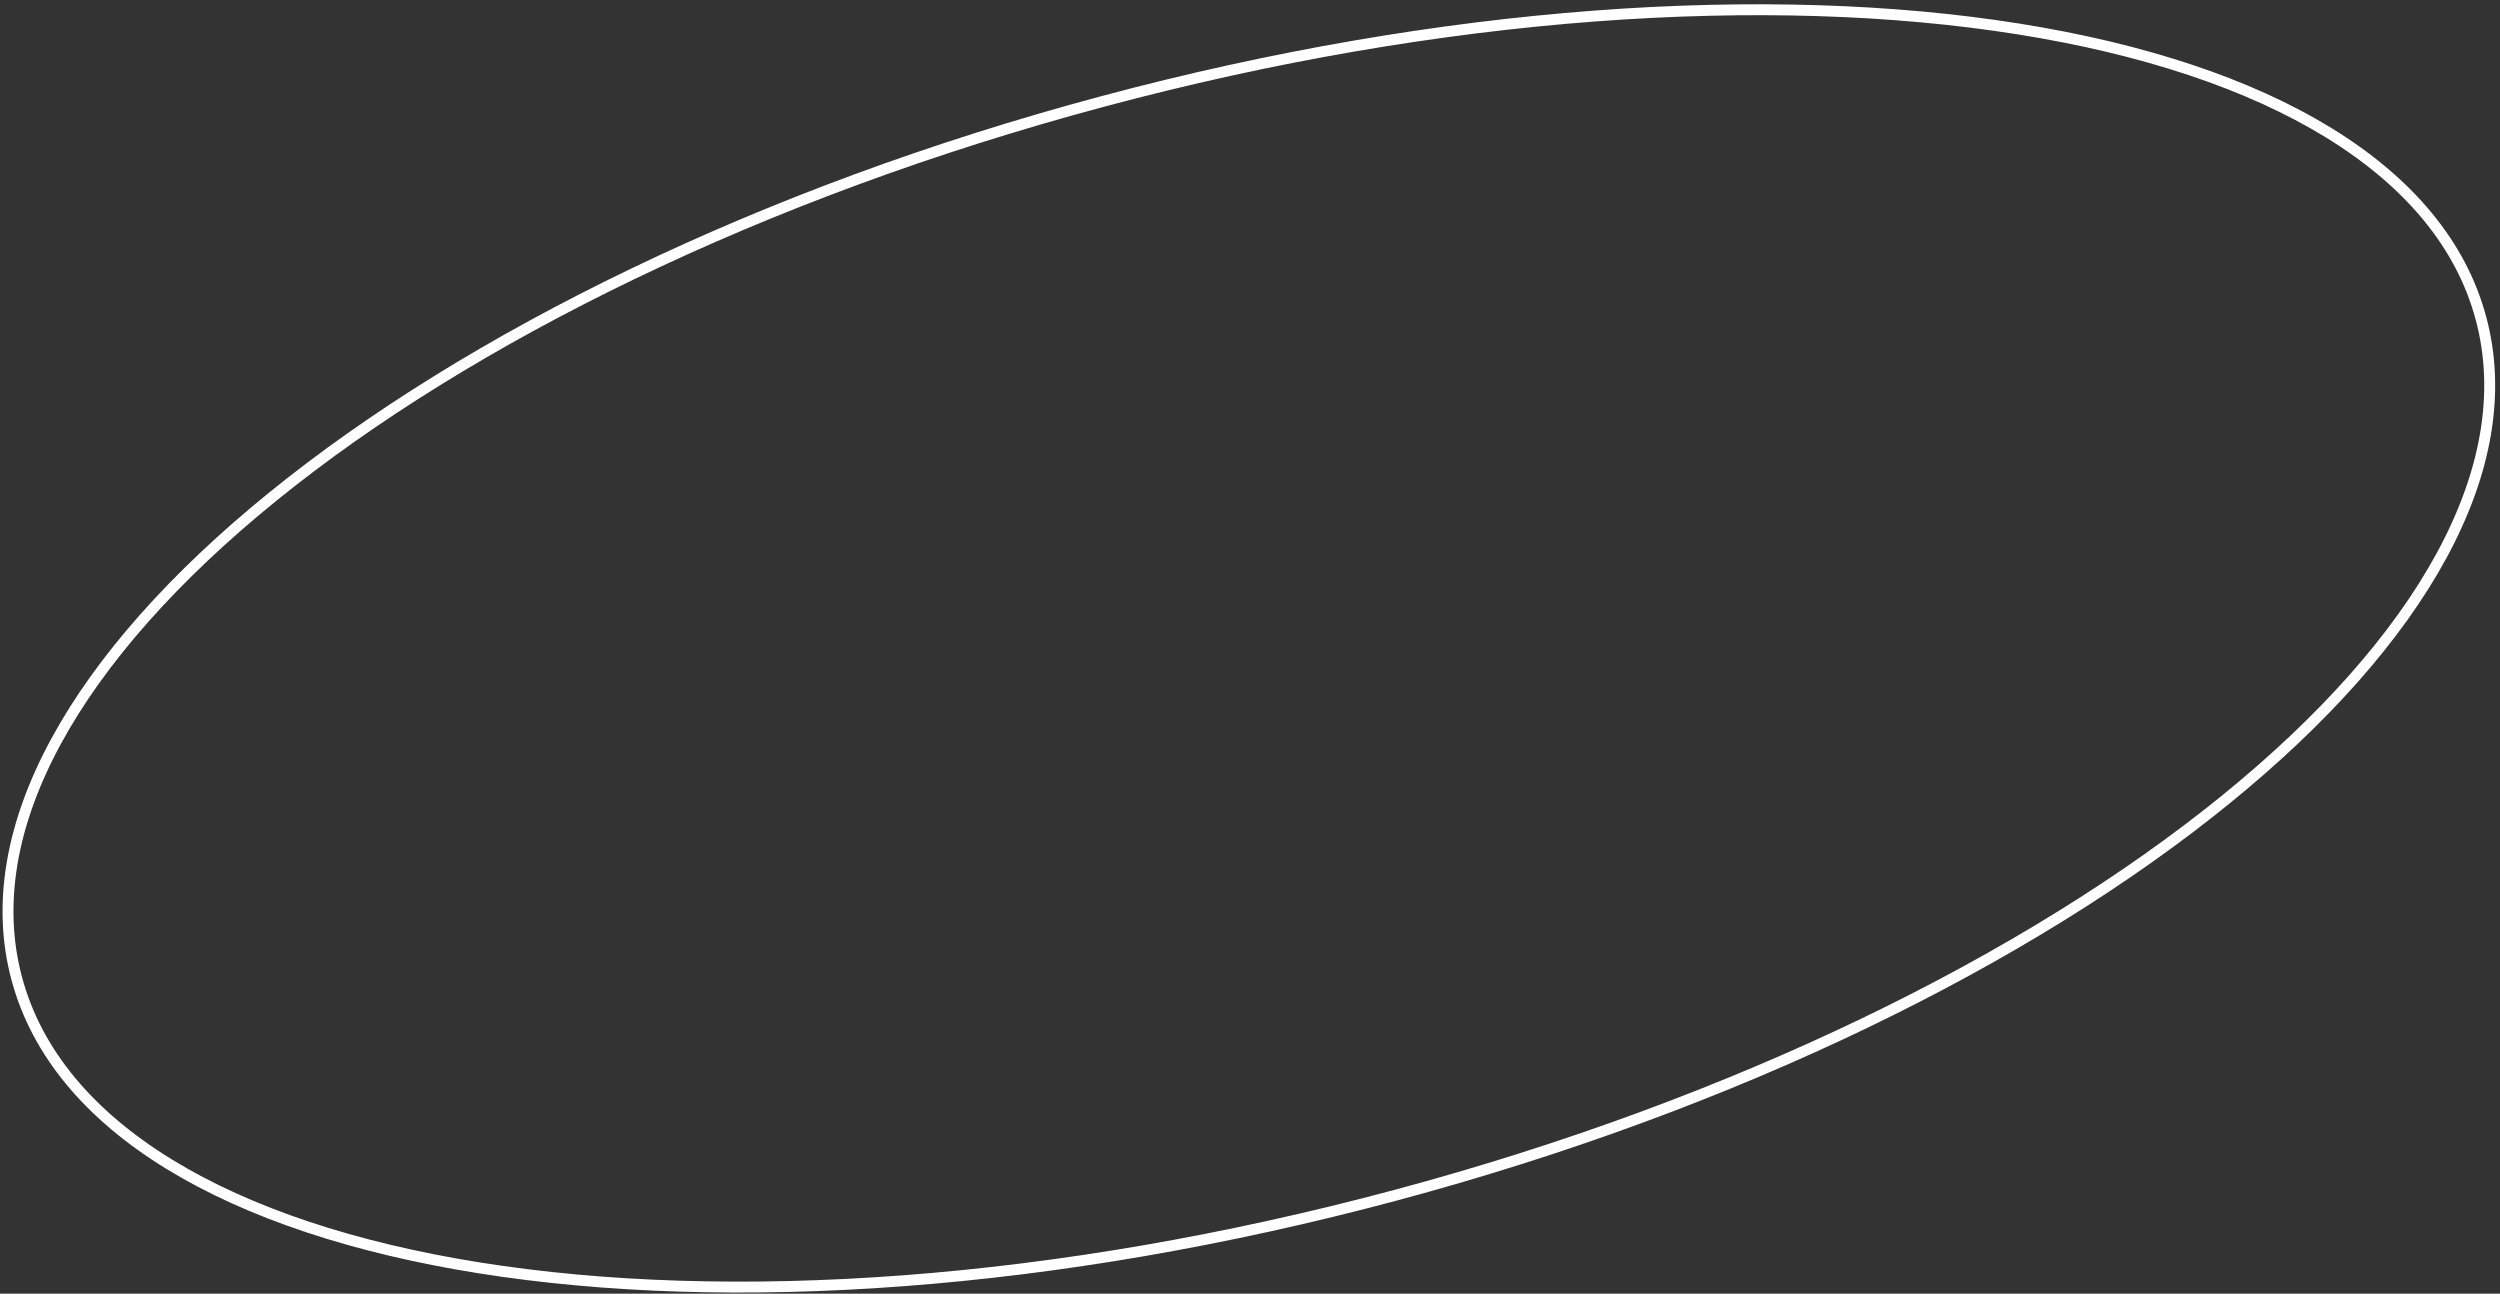 <?xml version="1.0" encoding="UTF-8"?> <svg xmlns="http://www.w3.org/2000/svg" width="458" height="237" viewBox="0 0 458 237" fill="none"><rect x="0" y="0" width="458" height="237" fill="#333333" stroke="none"/> <path d="M255.635 218.976C193.141 235.722 133.58 239.564 87.821 232.278C64.941 228.634 45.559 222.216 30.991 213.277C16.43 204.343 6.728 192.924 3.07 179.271C-0.588 165.618 2.104 150.878 10.247 135.86C18.394 120.835 31.97 105.586 49.964 90.99C85.948 61.801 139.451 35.348 201.945 18.603C264.439 1.857 324 -1.985 369.759 5.301C392.639 8.945 412.021 15.363 426.589 24.302C441.15 33.236 450.852 44.655 454.51 58.308C458.168 71.961 455.476 86.701 447.333 101.719C439.186 116.744 425.61 131.993 407.616 146.589C371.632 175.778 318.129 202.231 255.635 218.976Z" stroke="white" stroke-width="2"></path> </svg> 